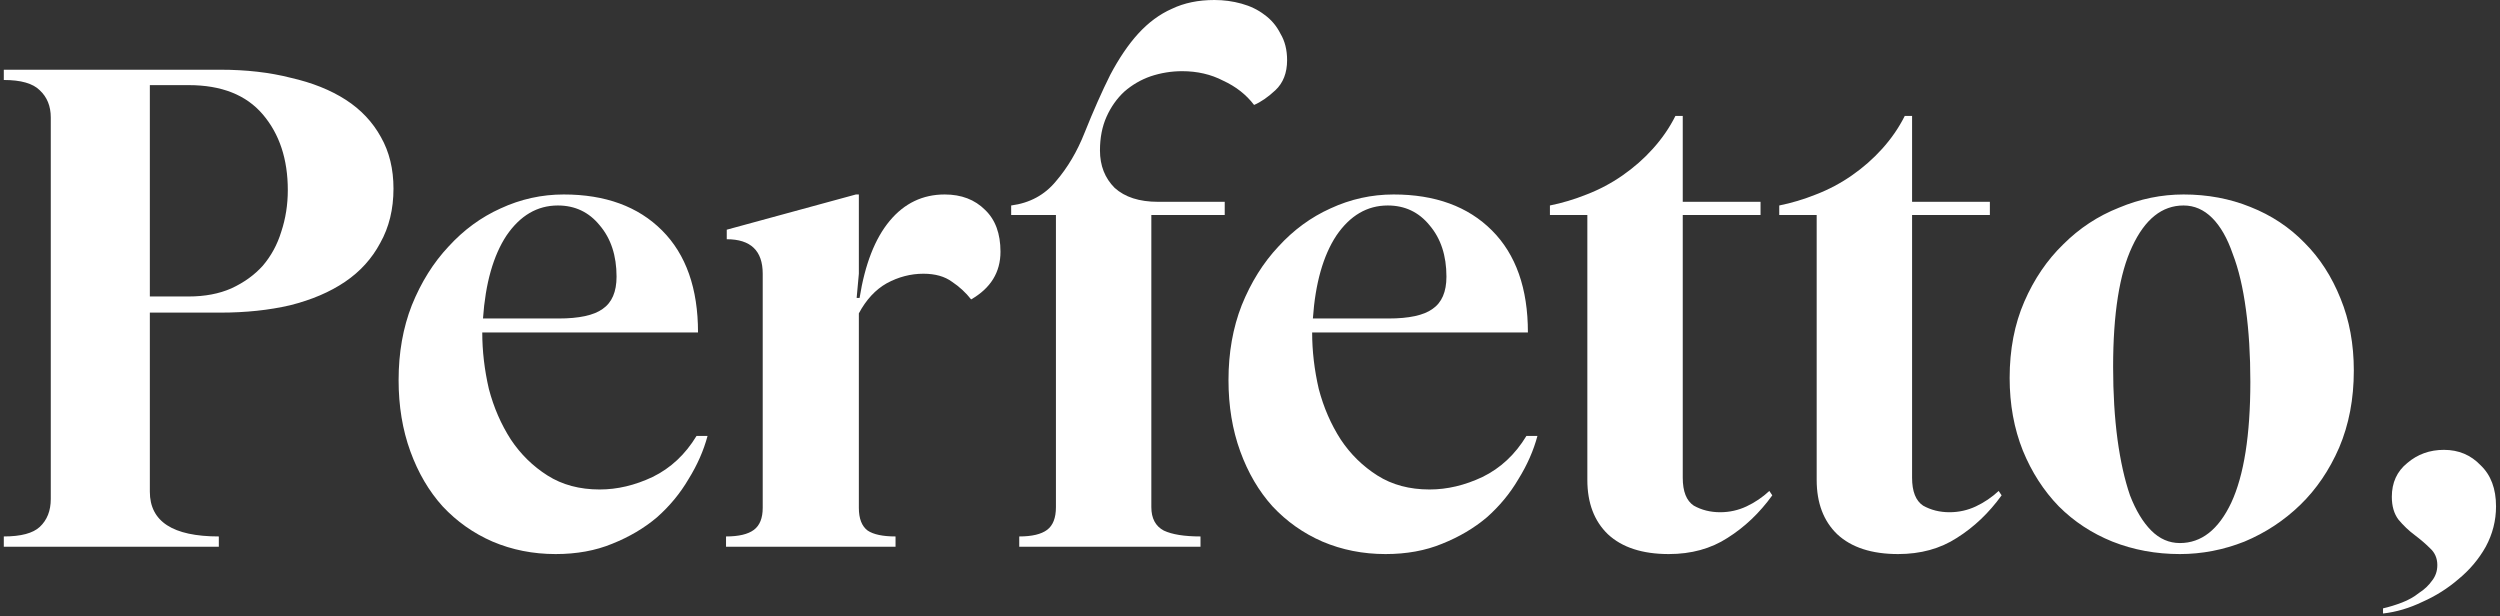 <svg width="511" height="126" viewBox="0 0 511 126" fill="none" xmlns="http://www.w3.org/2000/svg">
<rect x="0" y="0" width="511" height="126" fill="#333333" stroke="none"/>
<path d="M30.628 100.5C30.628 106.6 35.328 109.65 44.728 109.65V111.75H0.778V109.65C4.278 109.65 6.728 109 8.128 107.7C9.628 106.3 10.378 104.4 10.378 102V24C10.378 21.7 9.628 19.85 8.128 18.45C6.728 17.05 4.278 16.35 0.778 16.35V14.25H45.028C50.328 14.25 55.128 14.8 59.428 15.9C63.828 16.9 67.578 18.4 70.678 20.4C73.778 22.4 76.178 24.95 77.878 28.05C79.578 31.05 80.428 34.55 80.428 38.55C80.428 42.75 79.528 46.45 77.728 49.65C76.028 52.85 73.628 55.5 70.528 57.6C67.428 59.7 63.678 61.3 59.278 62.4C54.978 63.4 50.228 63.9 45.028 63.9H30.628V100.5ZM30.628 17.4V60.6H38.578C41.878 60.6 44.778 60.05 47.278 58.95C49.878 57.75 52.028 56.2 53.728 54.3C55.428 52.3 56.678 50 57.478 47.4C58.378 44.7 58.828 41.85 58.828 38.85C58.828 32.55 57.128 27.4 53.728 23.4C50.328 19.4 45.278 17.4 38.578 17.4H30.628Z" fill="white"/>
<path d="M98.574 67.95C98.574 71.75 99.024 75.6 99.924 79.5C100.924 83.3 102.424 86.75 104.424 89.85C106.424 92.85 108.924 95.3 111.924 97.2C114.924 99.1 118.474 100.05 122.574 100.05C126.174 100.05 129.774 99.2 133.374 97.5C137.074 95.7 140.074 92.9 142.374 89.1H144.624C143.824 92.1 142.524 95.05 140.724 97.95C139.024 100.85 136.874 103.45 134.274 105.75C131.674 107.95 128.624 109.75 125.124 111.15C121.724 112.55 117.874 113.25 113.574 113.25C108.974 113.25 104.674 112.4 100.674 110.7C96.774 109 93.374 106.6 90.474 103.5C87.674 100.4 85.474 96.65 83.874 92.25C82.274 87.85 81.474 83 81.474 77.7C81.474 72.1 82.374 67 84.174 62.4C86.074 57.7 88.574 53.7 91.674 50.4C94.774 47 98.324 44.4 102.324 42.6C106.424 40.7 110.724 39.75 115.224 39.75C123.724 39.75 130.424 42.2 135.324 47.1C140.224 52 142.674 58.95 142.674 67.95H98.574ZM114.174 65.1C118.374 65.1 121.374 64.45 123.174 63.15C125.074 61.85 126.024 59.65 126.024 56.55C126.024 52.25 124.874 48.75 122.574 46.05C120.374 43.35 117.524 42 114.024 42C109.824 42 106.324 44.05 103.524 48.15C100.824 52.25 99.224 57.9 98.724 65.1H114.174Z" fill="white"/>
<path d="M155.899 55.95C155.899 51.25 153.449 48.9 148.549 48.9V46.95L174.949 39.75H175.549V55.95L175.099 60.9H175.699C176.799 54 178.849 48.75 181.849 45.15C184.849 41.55 188.599 39.75 193.099 39.75C196.499 39.75 199.249 40.8 201.349 42.9C203.449 44.9 204.499 47.75 204.499 51.45C204.499 55.65 202.499 58.9 198.499 61.2C197.399 59.8 196.099 58.6 194.599 57.6C193.099 56.5 191.149 55.95 188.749 55.95C186.149 55.95 183.649 56.6 181.249 57.9C178.949 59.2 177.049 61.25 175.549 64.05V103.8C175.549 106 176.149 107.55 177.349 108.45C178.549 109.25 180.449 109.65 183.049 109.65V111.75H148.399V109.65C150.999 109.65 152.899 109.2 154.099 108.3C155.299 107.4 155.899 105.9 155.899 103.8V55.95Z" fill="white"/>
<path d="M235.333 103.65C235.333 105.95 236.183 107.55 237.883 108.45C239.583 109.25 242.083 109.65 245.383 109.65V111.75H208.333V109.65C210.933 109.65 212.833 109.2 214.033 108.3C215.233 107.4 215.833 105.85 215.833 103.65V43.95H206.683V42C210.483 41.5 213.533 39.85 215.833 37.05C218.233 34.25 220.183 30.95 221.683 27.15C223.483 22.65 225.233 18.7 226.933 15.3C228.733 11.9 230.633 9.1 232.633 6.9C234.733 4.6 237.033 2.9 239.533 1.8C242.033 0.6 244.933 0 248.233 0C250.133 0 251.983 0.25 253.783 0.75C255.583 1.25 257.133 2 258.433 3C259.833 4 260.933 5.3 261.733 6.9C262.633 8.4 263.083 10.2 263.083 12.3C263.083 14.9 262.283 16.95 260.683 18.45C259.183 19.85 257.733 20.85 256.333 21.45C254.733 19.35 252.633 17.7 250.033 16.5C247.533 15.2 244.733 14.55 241.633 14.55C239.433 14.55 237.283 14.9 235.183 15.6C233.183 16.3 231.383 17.35 229.783 18.75C228.283 20.15 227.083 21.85 226.183 23.85C225.283 25.85 224.833 28.15 224.833 30.75C224.833 33.85 225.833 36.4 227.833 38.4C229.933 40.3 232.883 41.25 236.683 41.25H250.333V43.95H235.333V103.65Z" fill="white"/>
<path d="M268.203 67.95C268.203 71.75 268.653 75.6 269.553 79.5C270.553 83.3 272.053 86.75 274.053 89.85C276.053 92.85 278.553 95.3 281.553 97.2C284.553 99.1 288.103 100.05 292.203 100.05C295.803 100.05 299.403 99.2 303.003 97.5C306.703 95.7 309.703 92.9 312.003 89.1H314.253C313.453 92.1 312.153 95.05 310.353 97.95C308.653 100.85 306.503 103.45 303.903 105.75C301.303 107.95 298.253 109.75 294.753 111.15C291.353 112.55 287.503 113.25 283.203 113.25C278.603 113.25 274.303 112.4 270.303 110.7C266.403 109 263.003 106.6 260.103 103.5C257.303 100.4 255.103 96.65 253.503 92.25C251.903 87.85 251.103 83 251.103 77.7C251.103 72.1 252.003 67 253.803 62.4C255.703 57.7 258.203 53.7 261.303 50.4C264.403 47 267.953 44.4 271.953 42.6C276.053 40.7 280.353 39.75 284.853 39.75C293.353 39.75 300.053 42.2 304.953 47.1C309.853 52 312.303 58.95 312.303 67.95H268.203ZM283.803 65.1C288.003 65.1 291.003 64.45 292.803 63.15C294.703 61.85 295.653 59.65 295.653 56.55C295.653 52.25 294.503 48.75 292.203 46.05C290.003 43.35 287.153 42 283.653 42C279.453 42 275.953 44.05 273.153 48.15C270.453 52.25 268.853 57.9 268.353 65.1H283.803Z" fill="white"/>
<path d="M316.804 42C319.304 41.5 321.804 40.75 324.304 39.75C326.904 38.75 329.354 37.45 331.654 35.85C333.954 34.25 336.004 32.45 337.804 30.45C339.704 28.35 341.254 26.1 342.454 23.7H343.954V41.25H359.854V43.95H343.954V97.65C343.954 100.45 344.704 102.35 346.204 103.35C347.804 104.25 349.604 104.7 351.604 104.7C353.504 104.7 355.304 104.3 357.004 103.5C358.704 102.7 360.254 101.65 361.654 100.35L362.254 101.25C359.654 104.85 356.604 107.75 353.104 109.95C349.704 112.15 345.704 113.25 341.104 113.25C335.704 113.25 331.554 111.9 328.654 109.2C325.854 106.5 324.454 102.8 324.454 98.1V43.95H316.804V42Z" fill="white"/>
<path d="M363.679 42C366.179 41.5 368.679 40.75 371.179 39.75C373.779 38.75 376.229 37.45 378.529 35.85C380.829 34.25 382.879 32.45 384.679 30.45C386.579 28.35 388.129 26.1 389.329 23.7H390.829V41.25H406.729V43.95H390.829V97.65C390.829 100.45 391.579 102.35 393.079 103.35C394.679 104.25 396.479 104.7 398.479 104.7C400.379 104.7 402.179 104.3 403.879 103.5C405.579 102.7 407.129 101.65 408.529 100.35L409.129 101.25C406.529 104.85 403.479 107.75 399.979 109.95C396.579 112.15 392.579 113.25 387.979 113.25C382.579 113.25 378.429 111.9 375.529 109.2C372.729 106.5 371.329 102.8 371.329 98.1V43.95H363.679V42Z" fill="white"/>
<path d="M446.32 39.75C451.22 39.75 455.771 40.6 459.971 42.3C464.271 44 467.971 46.45 471.071 49.65C474.171 52.75 476.621 56.55 478.421 61.05C480.22 65.45 481.121 70.35 481.121 75.75C481.121 81.55 480.121 86.8 478.121 91.5C476.121 96.1 473.47 100 470.171 103.2C466.871 106.4 463.07 108.9 458.771 110.7C454.471 112.4 450.07 113.25 445.57 113.25C440.671 113.25 436.07 112.4 431.771 110.7C427.57 109 423.921 106.6 420.82 103.5C417.72 100.3 415.271 96.5 413.471 92.1C411.671 87.6 410.771 82.65 410.771 77.25C410.771 71.45 411.771 66.25 413.771 61.65C415.771 57.05 418.421 53.15 421.721 49.95C425.021 46.65 428.821 44.15 433.121 42.45C437.421 40.65 441.82 39.75 446.32 39.75ZM445.57 111C449.97 111 453.471 108.25 456.071 102.75C458.671 97.15 459.971 88.9 459.971 78C459.971 72.6 459.671 67.7 459.07 63.3C458.47 58.8 457.571 55 456.371 51.9C455.271 48.7 453.871 46.25 452.171 44.55C450.47 42.85 448.521 42 446.32 42C441.921 42 438.421 44.8 435.82 50.4C433.22 55.9 431.921 64.1 431.921 75C431.921 80.4 432.22 85.35 432.82 89.85C433.421 94.25 434.271 98.05 435.371 101.25C436.571 104.35 438.021 106.75 439.721 108.45C441.421 110.15 443.37 111 445.57 111Z" fill="white"/>
<path d="M488.889 101.55C488.889 98.65 489.939 96.35 492.039 94.65C494.139 92.85 496.639 91.95 499.539 91.95C502.539 91.95 505.039 93 507.039 95.1C509.139 97.1 510.189 99.9 510.189 103.5C510.189 106.4 509.489 109.15 508.089 111.75C506.689 114.25 504.839 116.45 502.539 118.35C500.339 120.25 497.889 121.8 495.189 123C492.489 124.3 489.789 125.1 487.089 125.4V124.35C488.389 124.05 489.689 123.65 490.989 123.15C492.289 122.65 493.439 122 494.439 121.2C495.539 120.5 496.439 119.65 497.139 118.65C497.839 117.75 498.189 116.7 498.189 115.5C498.189 114.1 497.689 112.95 496.689 112.05C495.789 111.15 494.739 110.25 493.539 109.35C492.339 108.45 491.239 107.4 490.239 106.2C489.339 105 488.889 103.45 488.889 101.55Z" fill="white"/>
</svg>
